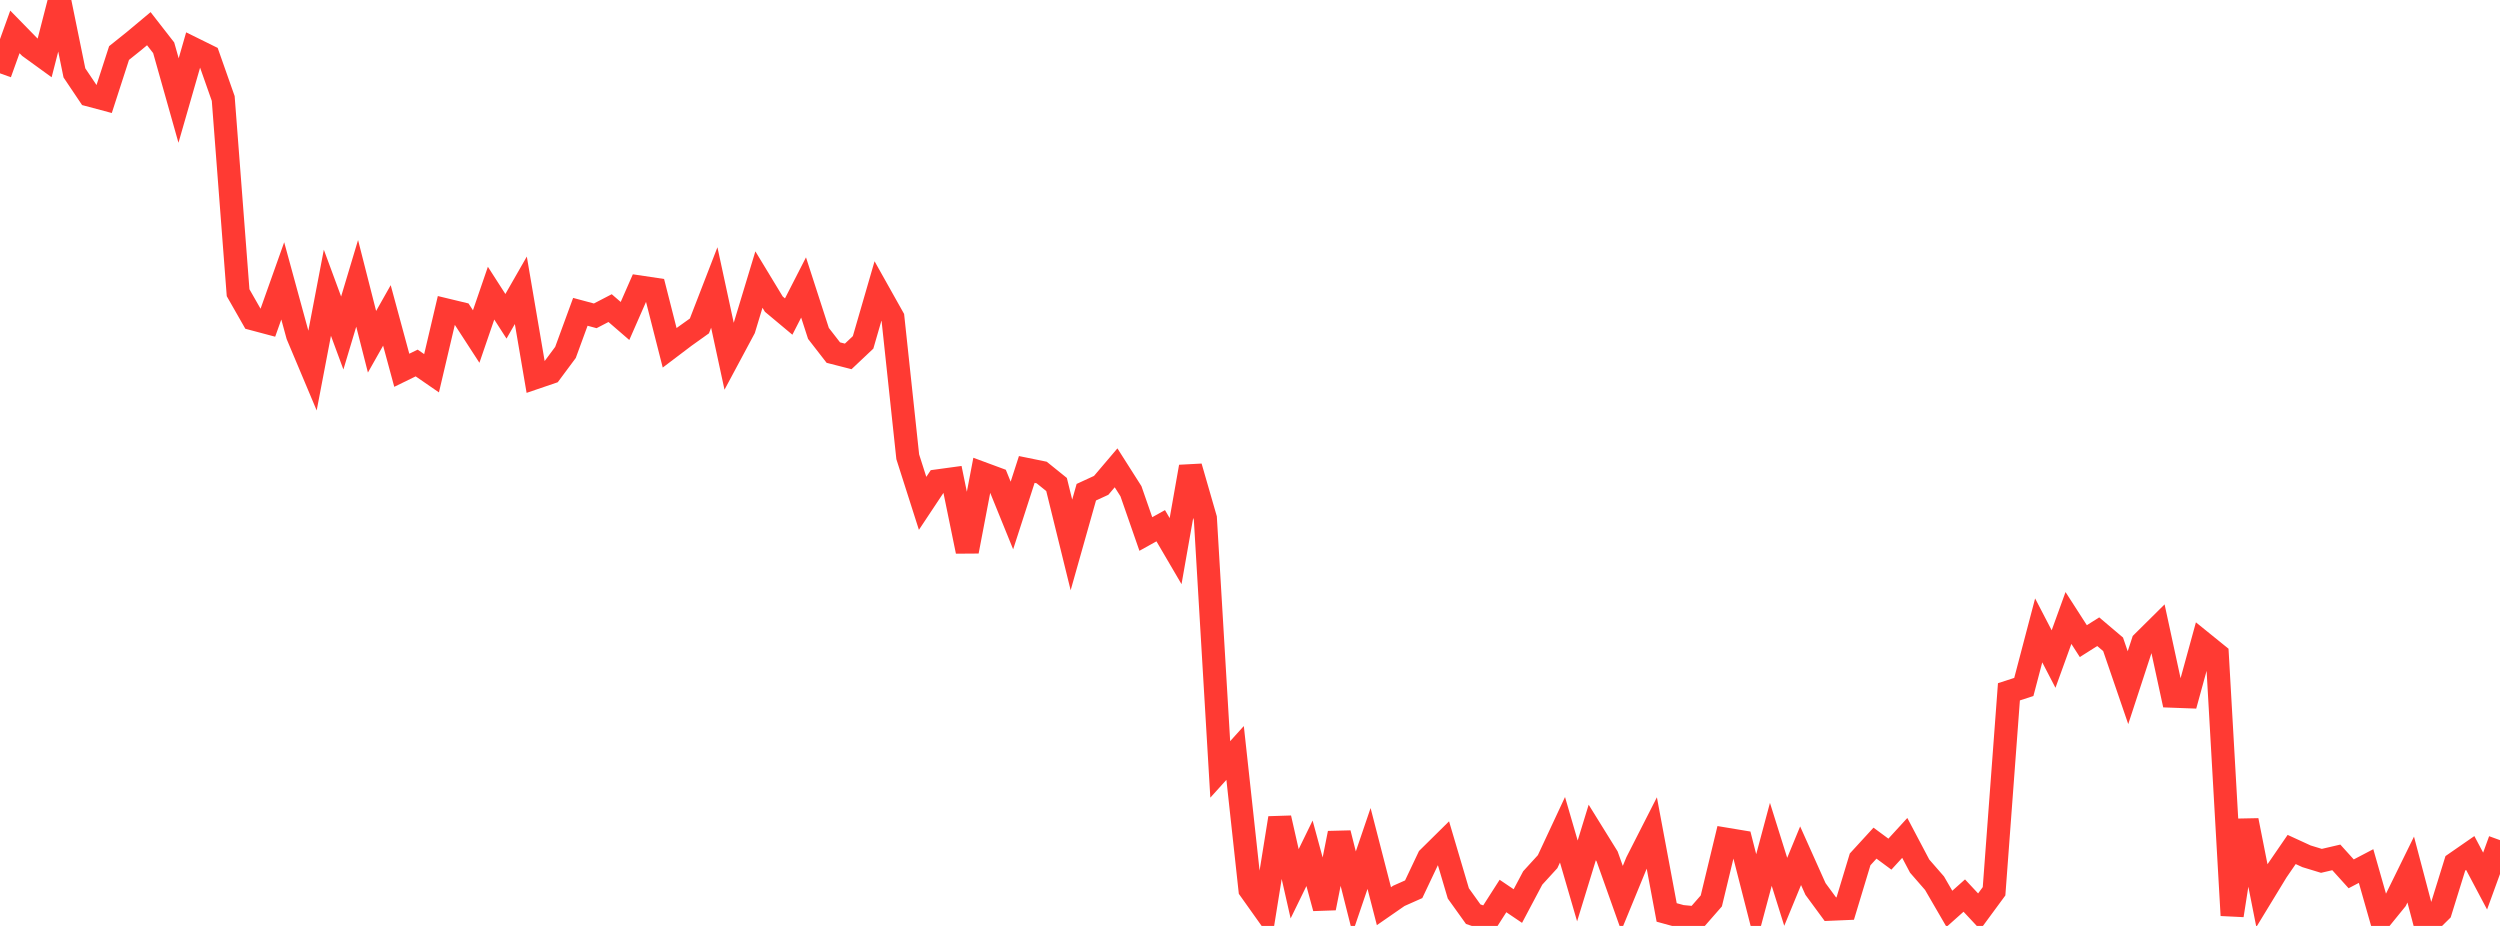 <?xml version="1.0" standalone="no"?>
<!DOCTYPE svg PUBLIC "-//W3C//DTD SVG 1.1//EN" "http://www.w3.org/Graphics/SVG/1.1/DTD/svg11.dtd">

<svg width="135" height="50" viewBox="0 0 135 50" preserveAspectRatio="none" 
  xmlns="http://www.w3.org/2000/svg"
  xmlns:xlink="http://www.w3.org/1999/xlink">


<polyline points="0.0, 3.96 0.804, 1.723 1.607, 2.544 2.411, 3.127 3.214, 0.0 4.018, 3.935 4.821, 5.131 5.625, 5.346 6.429, 2.864 7.232, 2.221 8.036, 1.549 8.839, 2.58 9.643, 5.429 10.446, 2.638 11.25, 3.035 12.054, 5.319 12.857, 15.806 13.661, 17.216 14.464, 17.43 15.268, 15.167 16.071, 18.105 16.875, 20.016 17.679, 15.808 18.482, 17.982 19.286, 15.301 20.089, 18.455 20.893, 17.032 21.696, 19.995 22.5, 19.602 23.304, 20.156 24.107, 16.741 24.911, 16.935 25.714, 18.173 26.518, 15.83 27.321, 17.08 28.125, 15.676 28.929, 20.387 29.732, 20.113 30.536, 19.031 31.339, 16.839 32.143, 17.055 32.946, 16.638 33.75, 17.333 34.554, 15.501 35.357, 15.621 36.161, 18.782 36.964, 18.174 37.768, 17.6 38.571, 15.524 39.375, 19.25 40.179, 17.749 40.982, 15.096 41.786, 16.423 42.589, 17.094 43.393, 15.523 44.196, 18.004 45.0, 19.04 45.804, 19.246 46.607, 18.488 47.411, 15.715 48.214, 17.147 49.018, 24.666 49.821, 27.181 50.625, 25.97 51.429, 25.86 52.232, 29.774 53.036, 25.561 53.839, 25.858 54.643, 27.837 55.446, 25.351 56.25, 25.515 57.054, 26.163 57.857, 29.427 58.661, 26.579 59.464, 26.209 60.268, 25.263 61.071, 26.526 61.875, 28.836 62.679, 28.389 63.482, 29.761 64.286, 25.205 65.089, 27.988 65.893, 41.548 66.696, 40.659 67.5, 48.037 68.304, 49.168 69.107, 44.174 69.911, 47.724 70.714, 46.078 71.518, 49.036 72.321, 44.991 73.125, 48.179 73.929, 45.817 74.732, 48.934 75.536, 48.377 76.339, 48.02 77.143, 46.322 77.946, 45.529 78.75, 48.244 79.554, 49.366 80.357, 49.64 81.161, 48.384 81.964, 48.927 82.768, 47.409 83.571, 46.53 84.375, 44.808 85.179, 47.57 85.982, 44.953 86.786, 46.25 87.589, 48.507 88.393, 46.551 89.196, 44.974 90.0, 49.272 90.804, 49.492 91.607, 49.569 92.411, 48.65 93.214, 45.319 94.018, 45.453 94.821, 48.597 95.625, 45.594 96.429, 48.159 97.232, 46.209 98.036, 48.004 98.839, 49.096 99.643, 49.062 100.446, 46.407 101.25, 45.53 102.054, 46.124 102.857, 45.247 103.661, 46.77 104.464, 47.692 105.268, 49.077 106.071, 48.361 106.875, 49.222 107.679, 48.129 108.482, 37.357 109.286, 37.096 110.089, 34.041 110.893, 35.589 111.696, 33.371 112.5, 34.621 113.304, 34.112 114.107, 34.792 114.911, 37.135 115.714, 34.68 116.518, 33.883 117.321, 37.592 118.125, 37.622 118.929, 34.693 119.732, 35.343 120.536, 49.43 121.339, 44.301 122.143, 48.362 122.946, 47.043 123.75, 45.872 124.554, 46.241 125.357, 46.486 126.161, 46.299 126.964, 47.187 127.768, 46.766 128.571, 49.583 129.375, 48.594 130.179, 46.956 130.982, 50.0 131.786, 49.207 132.589, 46.619 133.393, 46.062 134.196, 47.578 135.0, 45.368" fill="none" stroke="#ff3a33" stroke-width="1.25"/>

</svg>